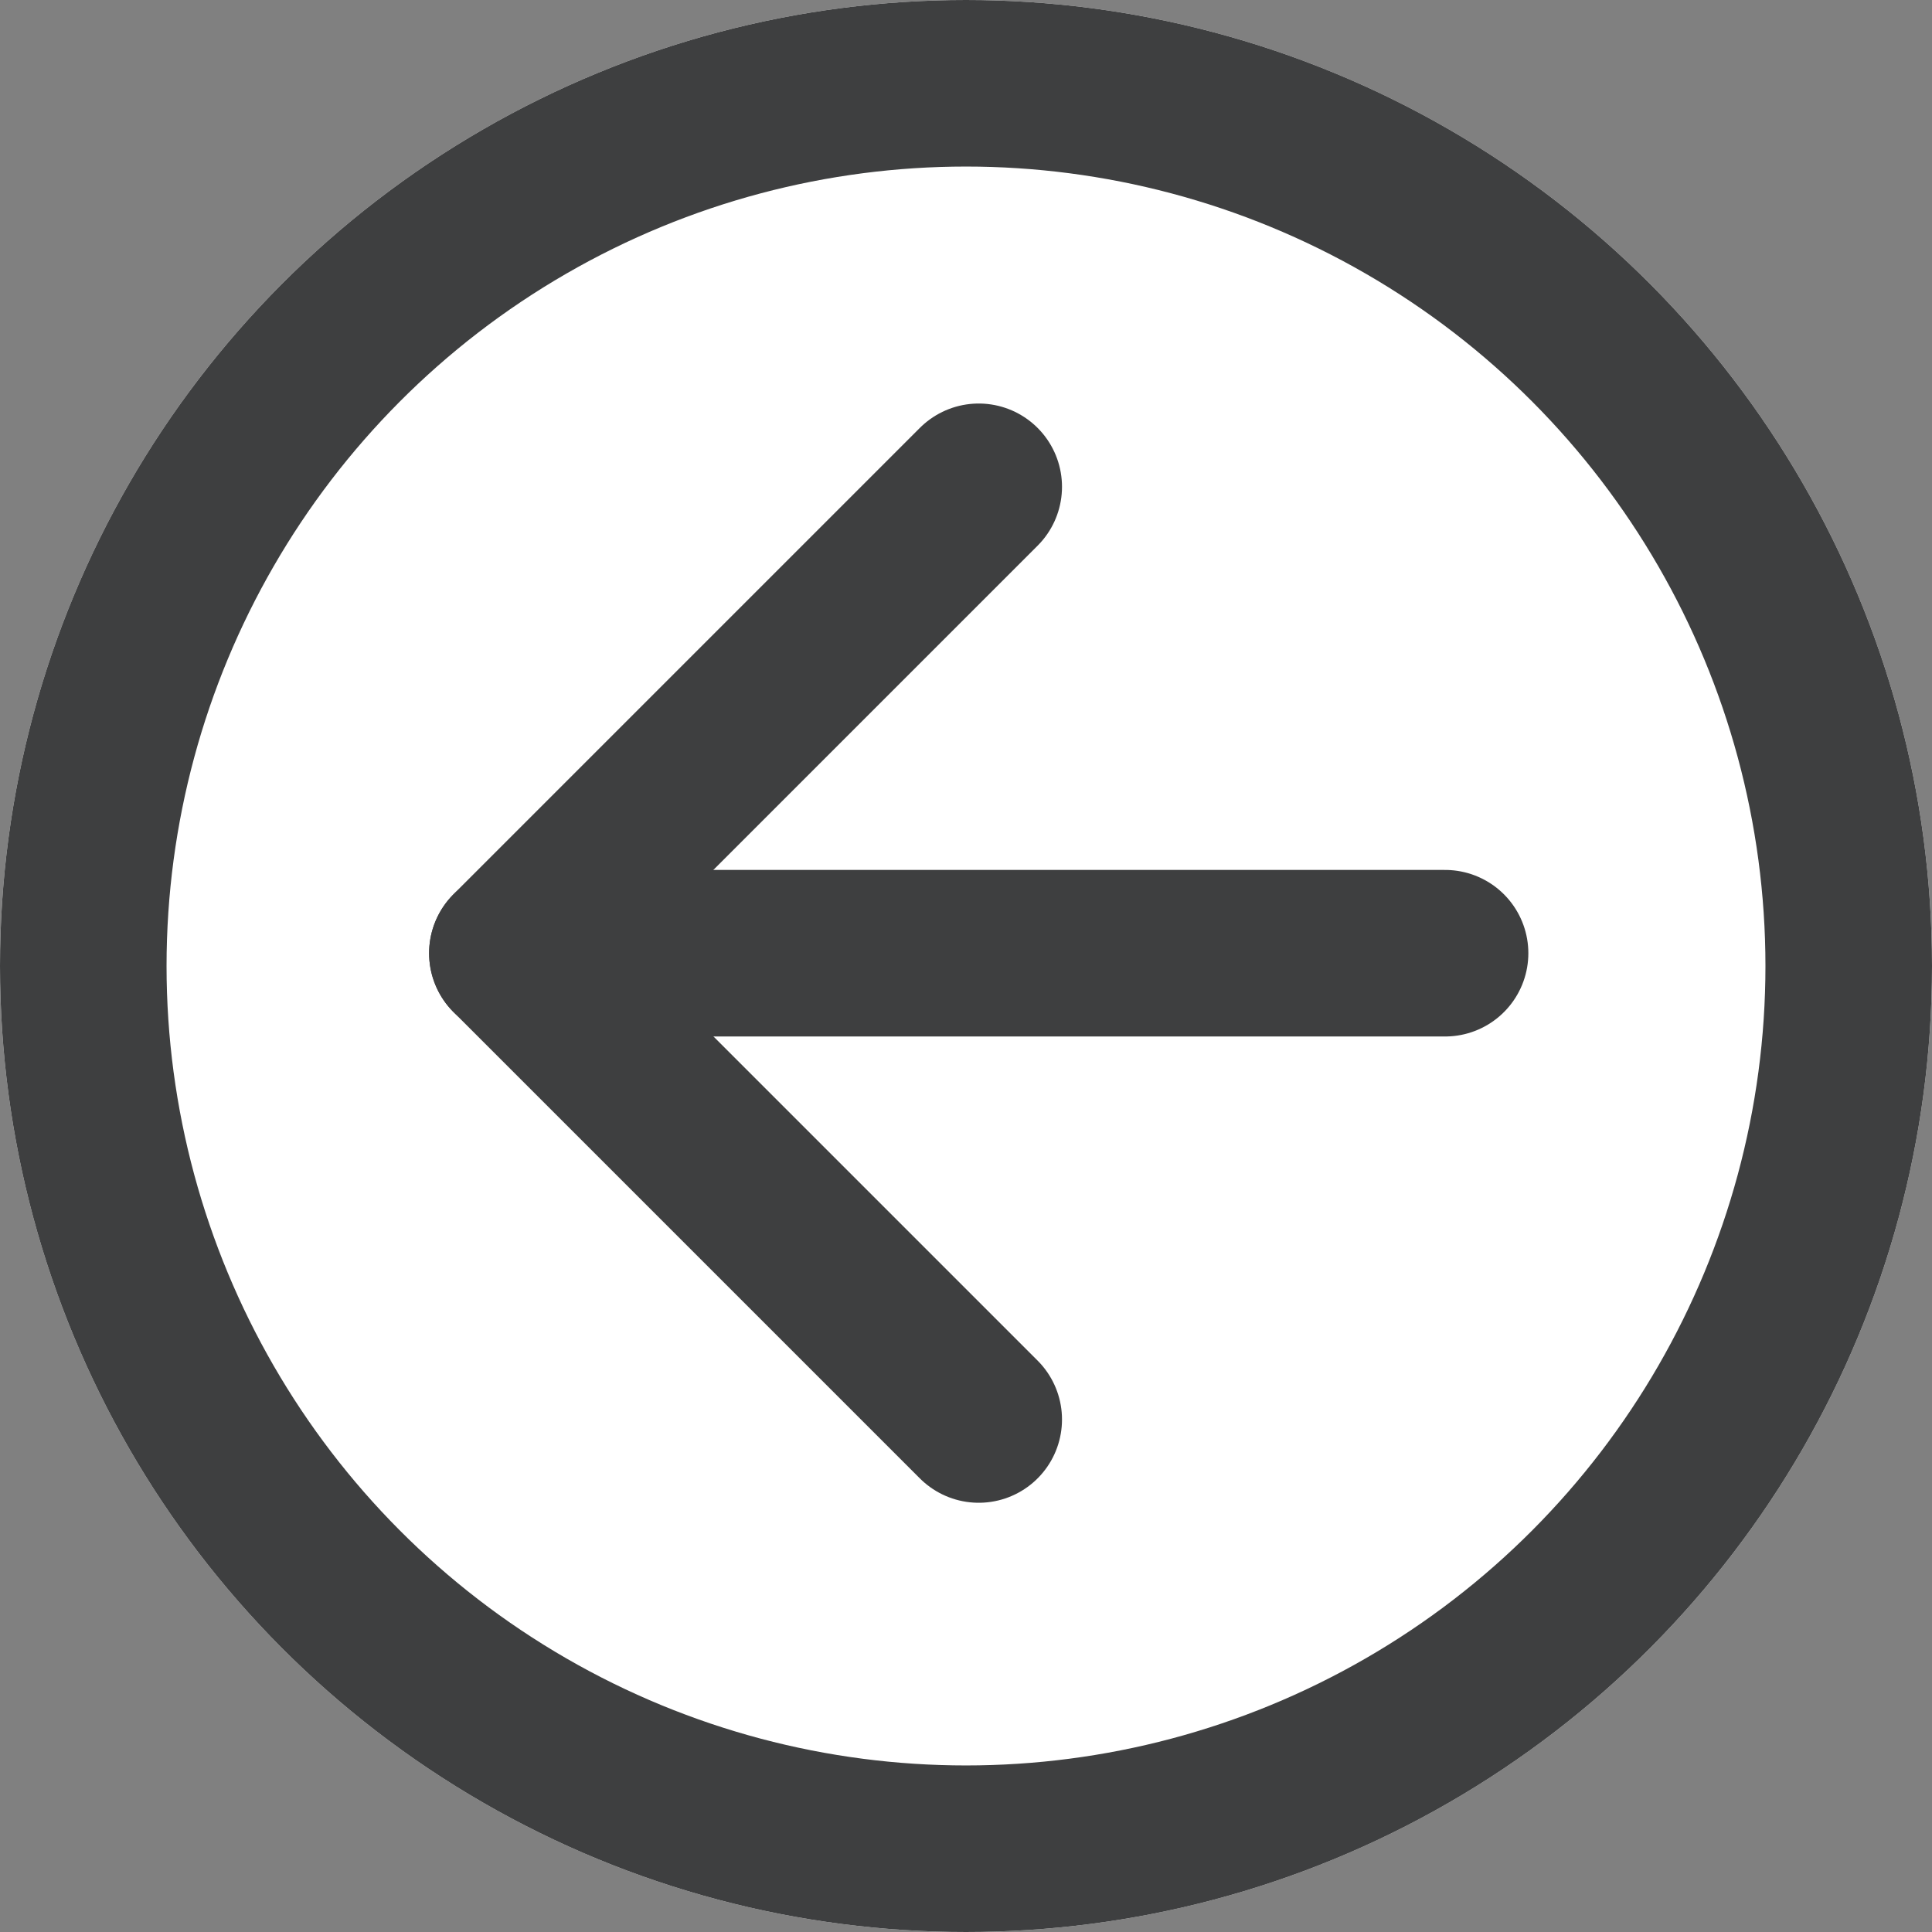 <?xml version="1.0" encoding="UTF-8"?>
<svg xmlns="http://www.w3.org/2000/svg" width="29" height="29" viewBox="0 0 29 29">
  <rect x="0" y="0" width="29" height="29" fill="#808080" stroke="none"/>
  <g id="Group_15" data-name="Group 15" transform="translate(-686 -1888)">
    <g id="Ellipse_4" data-name="Ellipse 4" transform="translate(686 1888)" fill="#fff" stroke="#3e3f40" stroke-width="2.5">
      <circle cx="14.5" cy="14.5" r="14.5" stroke="none"></circle>
      <circle cx="14.5" cy="14.5" r="13.25" fill="none"></circle>
    </g>
    <g id="Icon_feather-arrow-right" data-name="Icon feather-arrow-right" transform="translate(693.691 1895.307)">
      <path id="Path_41" data-name="Path 41" d="M21.5,18H7.5" transform="translate(-7.5 -10.999)" fill="none" stroke="#3e3f40" stroke-linecap="round" stroke-linejoin="round" stroke-width="2.5"></path>
      <path id="Path_42" data-name="Path 42" d="M25,7.5l-7,7,7,7" transform="translate(-18 -7.5)" fill="none" stroke="#3e3f40" stroke-linecap="round" stroke-linejoin="round" stroke-width="2.5"></path>
    </g>
  </g>
</svg>
